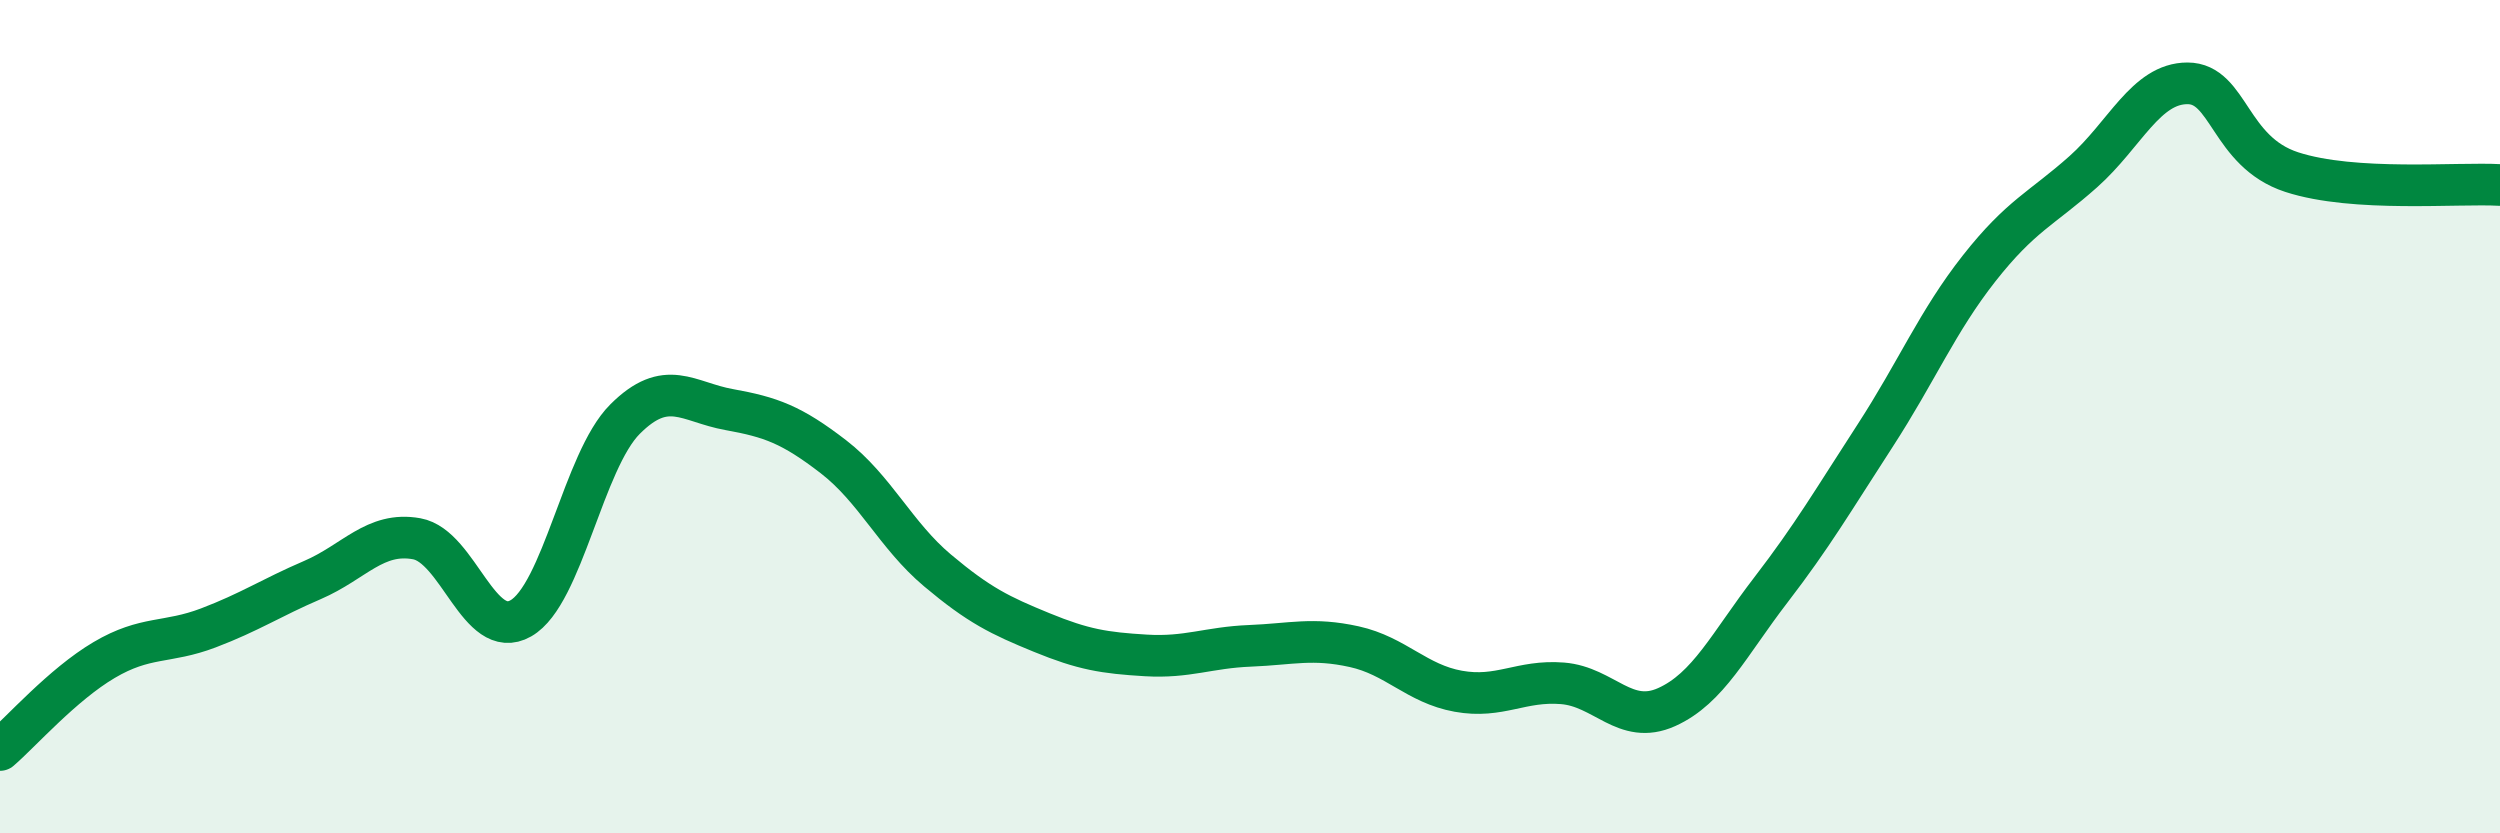 
    <svg width="60" height="20" viewBox="0 0 60 20" xmlns="http://www.w3.org/2000/svg">
      <path
        d="M 0,18 C 0.5,17.57 1.5,16.43 2.5,15.84 C 3.5,15.25 4,15.45 5,15.07 C 6,14.69 6.5,14.35 7.5,13.92 C 8.5,13.49 9,12.75 10,12.93 C 11,13.11 11.5,15.41 12.5,14.84 C 13.5,14.27 14,11.06 15,10.06 C 16,9.06 16.5,9.65 17.5,9.83 C 18.5,10.01 19,10.19 20,10.96 C 21,11.73 21.5,12.85 22.5,13.69 C 23.5,14.53 24,14.77 25,15.18 C 26,15.59 26.5,15.67 27.5,15.73 C 28.5,15.79 29,15.54 30,15.5 C 31,15.46 31.5,15.3 32.5,15.52 C 33.5,15.74 34,16.41 35,16.59 C 36,16.77 36.5,16.32 37.5,16.4 C 38.5,16.48 39,17.42 40,16.97 C 41,16.52 41.5,15.46 42.5,14.16 C 43.5,12.86 44,12 45,10.46 C 46,8.92 46.5,7.71 47.5,6.44 C 48.5,5.17 49,5.01 50,4.12 C 51,3.23 51.5,2 52.5,2 C 53.5,2 53.5,3.64 55,4.13 C 56.5,4.62 59,4.38 60,4.44L60 20L0 20Z"
        fill="#008740"
        opacity="0.1"
        stroke-linecap="round"
        stroke-linejoin="round"
      />
      <path
        d="M 0,18 C 0.5,17.57 1.5,16.43 2.5,15.84 C 3.5,15.25 4,15.45 5,15.07 C 6,14.69 6.5,14.35 7.5,13.92 C 8.5,13.49 9,12.75 10,12.93 C 11,13.11 11.5,15.41 12.5,14.84 C 13.5,14.27 14,11.06 15,10.06 C 16,9.06 16.5,9.65 17.5,9.83 C 18.5,10.01 19,10.19 20,10.96 C 21,11.73 21.5,12.85 22.5,13.69 C 23.5,14.53 24,14.77 25,15.18 C 26,15.59 26.5,15.67 27.5,15.73 C 28.5,15.79 29,15.54 30,15.5 C 31,15.46 31.5,15.3 32.5,15.52 C 33.5,15.74 34,16.41 35,16.59 C 36,16.77 36.5,16.32 37.5,16.4 C 38.5,16.48 39,17.42 40,16.97 C 41,16.52 41.5,15.46 42.5,14.16 C 43.5,12.86 44,12 45,10.46 C 46,8.92 46.5,7.71 47.5,6.44 C 48.5,5.17 49,5.01 50,4.12 C 51,3.23 51.5,2 52.5,2 C 53.5,2 53.5,3.64 55,4.13 C 56.5,4.62 59,4.38 60,4.44"
        stroke="#008740"
        stroke-width="1"
        fill="none"
        stroke-linecap="round"
        stroke-linejoin="round"
      />
    </svg>
  